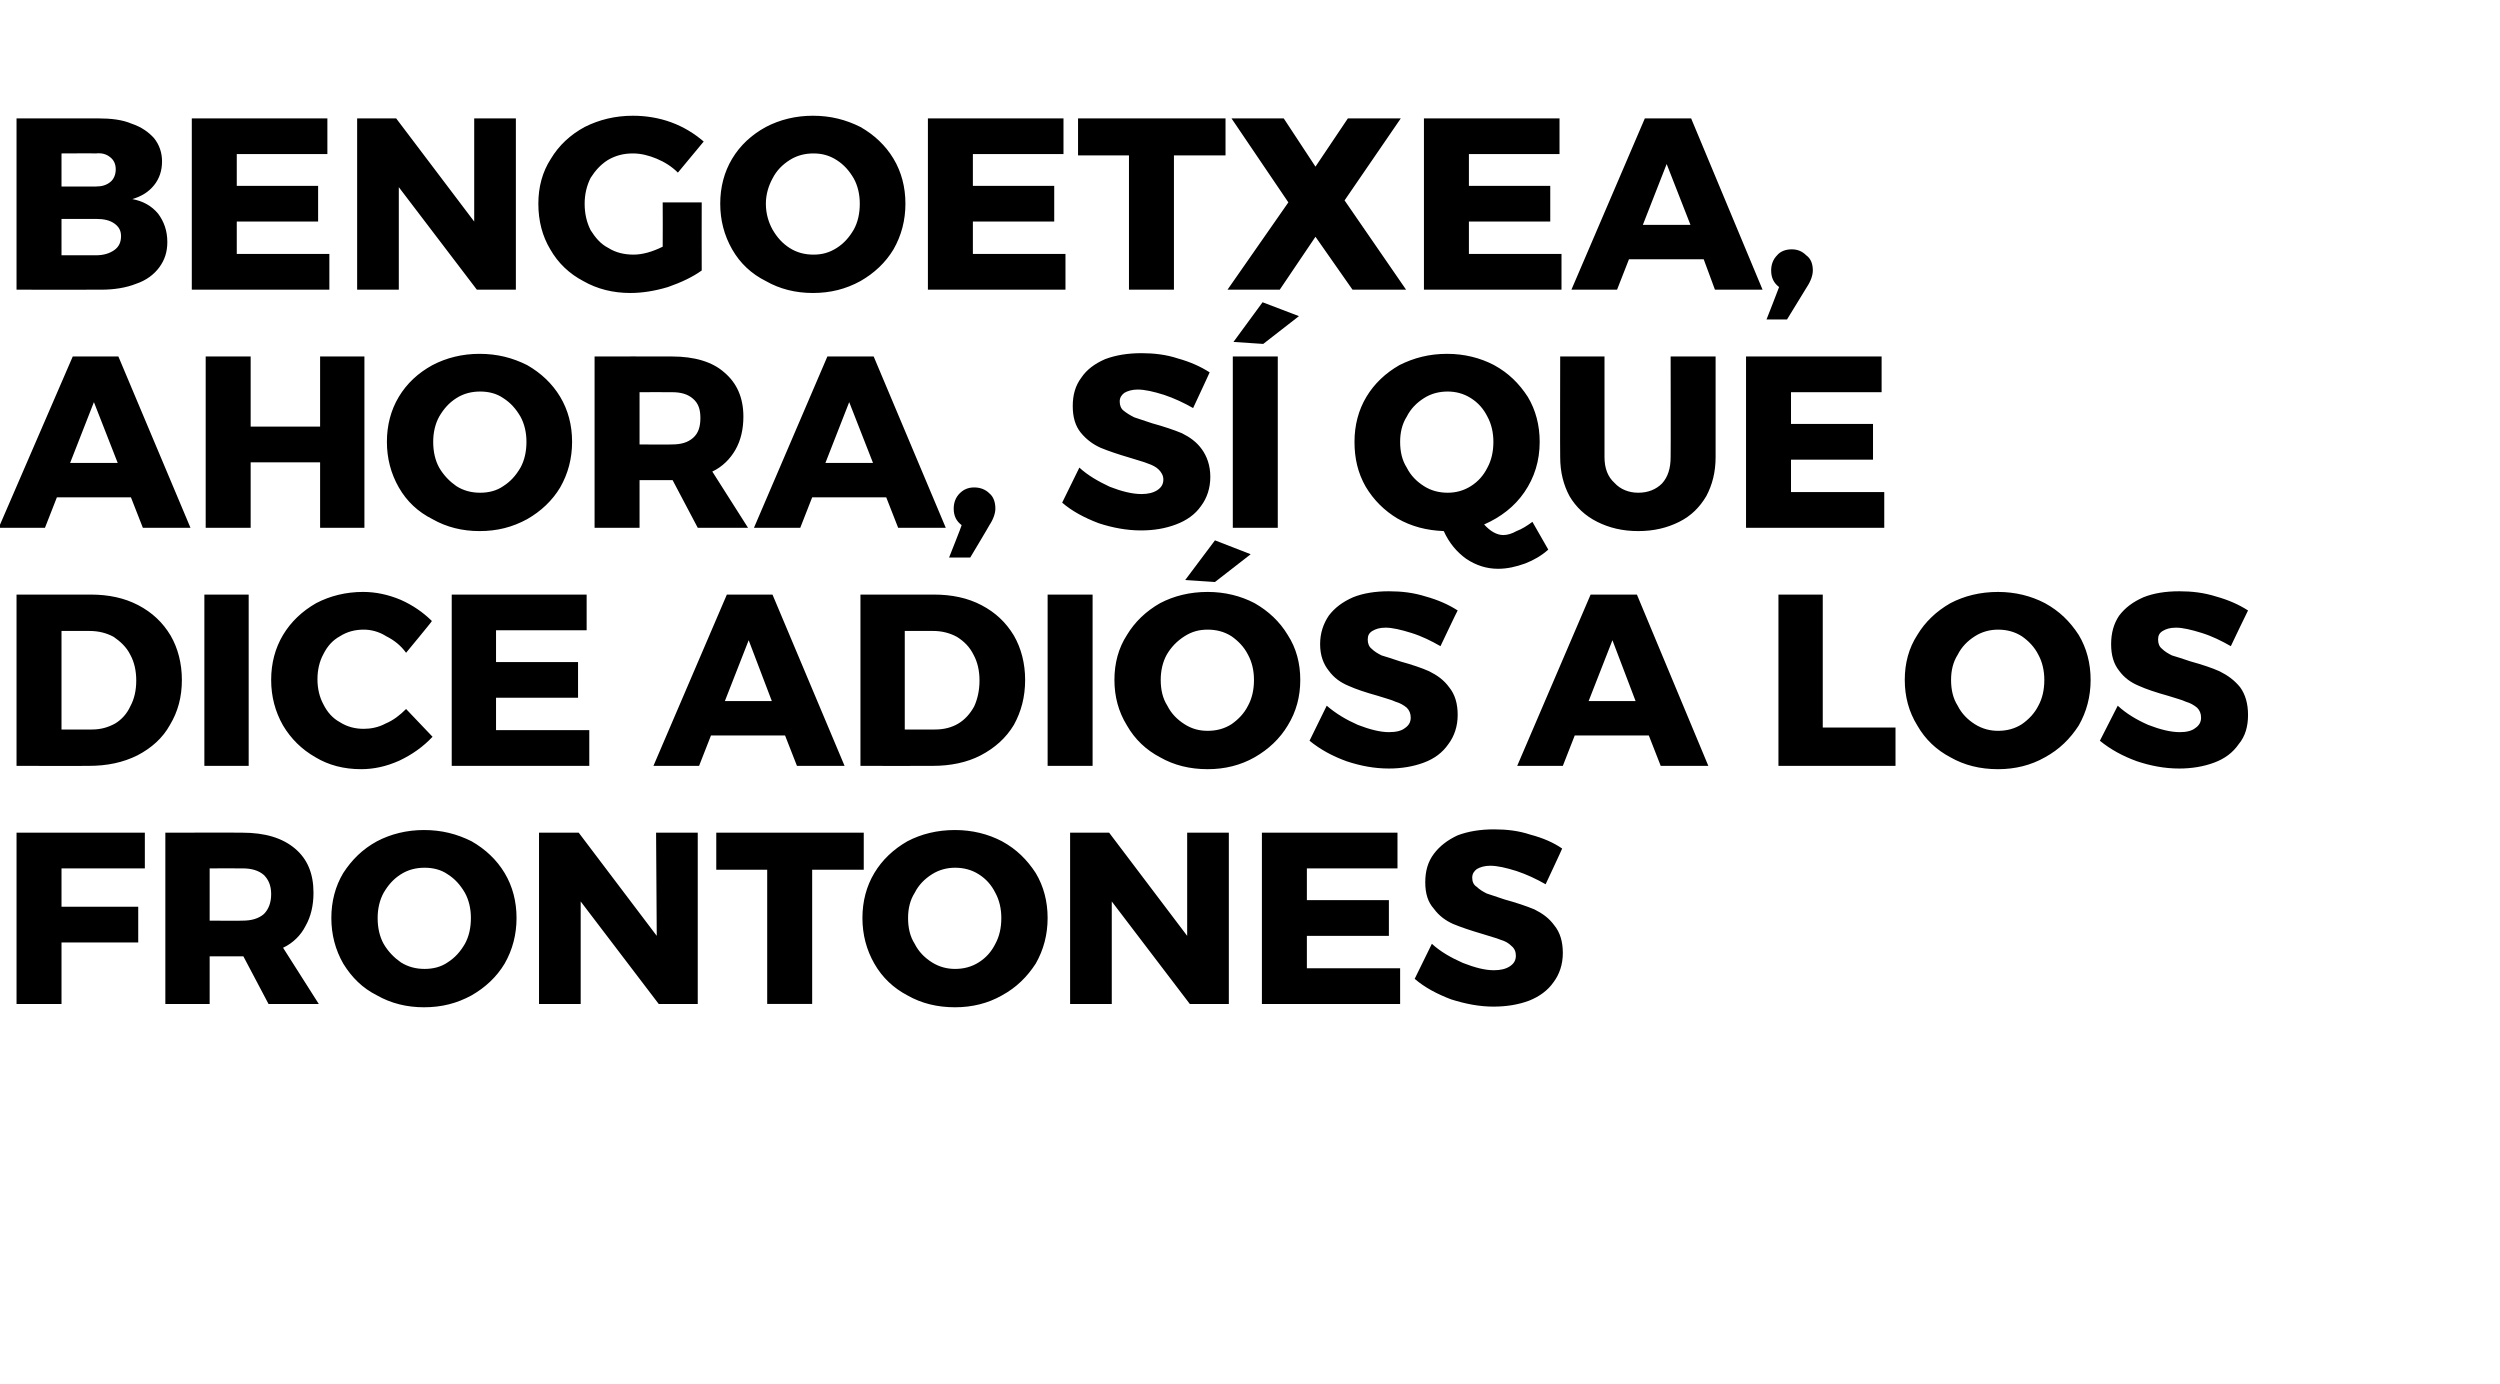 <?xml version="1.0" standalone="no"?><!DOCTYPE svg PUBLIC "-//W3C//DTD SVG 1.1//EN" "http://www.w3.org/Graphics/SVG/1.1/DTD/svg11.dtd"><svg xmlns="http://www.w3.org/2000/svg" version="1.1" width="378px" height="209.3px" viewBox="0 -8 378 209.3" style="top:-8px"><desc>Bengoetxea, ahora, sí que dice adiós a los frontones</desc><defs/><g id="Polygon64035"><path d="m2.5 117.9l19.4 0l0 5.4l-12.6 0l0 5.8l11.6 0l0 5.4l-11.6 0l0 9.3l-6.8 0l0-25.9zm38.1 25.9l-3.8-7.2l-.2 0l-4.9 0l0 7.2l-6.7 0l0-25.9c0 0 11.63-.02 11.6 0c3.5 0 6.1.8 8 2.4c1.9 1.6 2.8 3.8 2.8 6.7c0 1.9-.4 3.6-1.2 5c-.7 1.4-1.9 2.6-3.4 3.3c.01.04 5.4 8.5 5.4 8.5l-7.6 0zm-8.9-12.6c0 0 4.97.04 5 0c1.3 0 2.4-.3 3.2-1c.7-.7 1.1-1.7 1.1-3c0-1.3-.4-2.2-1.1-2.9c-.8-.7-1.9-1-3.2-1c-.03-.02-5 0-5 0l0 7.9zm32.4-13.7c2.7 0 5 .6 7.2 1.7c2.1 1.2 3.8 2.8 5 4.8c1.2 2 1.8 4.3 1.8 6.8c0 2.5-.6 4.8-1.8 6.9c-1.2 2-2.9 3.6-5 4.8c-2.2 1.2-4.5 1.8-7.2 1.8c-2.6 0-5-.6-7.1-1.8c-2.2-1.1-3.8-2.7-5.1-4.8c-1.2-2.1-1.8-4.4-1.8-6.9c0-2.5.6-4.8 1.8-6.8c1.3-2 2.9-3.6 5.1-4.8c2.1-1.1 4.5-1.7 7.1-1.7c0 0 0 0 0 0zm.1 5.7c-1.3 0-2.5.3-3.6 1c-1.1.7-1.9 1.6-2.6 2.8c-.6 1.1-.9 2.4-.9 3.8c0 1.5.3 2.8.9 3.9c.7 1.2 1.6 2.1 2.6 2.8c1.1.7 2.3 1 3.6 1c1.3 0 2.5-.3 3.5-1c1.1-.7 1.9-1.6 2.6-2.8c.6-1.1.9-2.4.9-3.9c0-1.4-.3-2.7-.9-3.8c-.7-1.2-1.5-2.1-2.6-2.8c-1-.7-2.2-1-3.5-1c0 0 0 0 0 0zm35-5.3l6.3 0l0 25.9l-5.9 0l-11.8-15.5l0 15.5l-6.3 0l0-25.9l6 0l11.8 15.6l-.1-15.6zm9.1 0l22.3 0l0 5.6l-7.8 0l0 20.3l-6.8 0l0-20.3l-7.7 0l0-5.6zm36.1-.4c2.6 0 5 .6 7.1 1.7c2.2 1.2 3.8 2.8 5.1 4.8c1.2 2 1.8 4.3 1.8 6.8c0 2.5-.6 4.8-1.8 6.9c-1.3 2-2.9 3.6-5.1 4.8c-2.1 1.2-4.5 1.8-7.1 1.8c-2.7 0-5.1-.6-7.2-1.8c-2.1-1.1-3.8-2.7-5-4.8c-1.2-2.1-1.8-4.4-1.8-6.9c0-2.5.6-4.8 1.8-6.8c1.2-2 2.9-3.6 5-4.8c2.1-1.1 4.5-1.7 7.2-1.7c0 0 0 0 0 0zm0 5.7c-1.2 0-2.4.3-3.5 1c-1.1.7-2 1.6-2.6 2.8c-.7 1.1-1 2.4-1 3.8c0 1.5.3 2.8 1 3.9c.6 1.2 1.5 2.1 2.6 2.8c1.1.7 2.3 1 3.5 1c1.3 0 2.5-.3 3.6-1c1.1-.7 1.9-1.6 2.5-2.8c.6-1.1.9-2.4.9-3.9c0-1.4-.3-2.7-.9-3.8c-.6-1.2-1.4-2.1-2.5-2.8c-1.1-.7-2.3-1-3.6-1c0 0 0 0 0 0zm35.1-5.3l6.3 0l0 25.9l-5.9 0l-11.8-15.5l0 15.5l-6.3 0l0-25.9l5.9 0l11.8 15.6l0-15.6zm11.3 0l20.5 0l0 5.4l-13.7 0l0 4.8l12.4 0l0 5.4l-12.4 0l0 4.9l14.1 0l0 5.4l-20.9 0l0-25.9zm42.9 7.8c-1.4-.8-2.9-1.5-4.4-2c-1.6-.5-2.9-.8-4-.8c-.8 0-1.5.2-2 .5c-.4.3-.7.7-.7 1.3c0 .6.2 1.1.7 1.4c.4.4.9.7 1.5 1c.6.2 1.5.5 2.7.9c1.8.5 3.3 1 4.5 1.5c1.2.6 2.2 1.3 3 2.4c.9 1.1 1.3 2.5 1.3 4.2c0 1.7-.5 3.2-1.4 4.4c-.9 1.3-2.2 2.2-3.7 2.8c-1.6.6-3.4.9-5.4.9c-2.1 0-4.2-.4-6.4-1.1c-2.1-.8-4-1.8-5.5-3.1c0 0 2.6-5.3 2.6-5.3c1.3 1.2 2.9 2.1 4.7 2.9c1.8.7 3.3 1.1 4.7 1.1c1 0 1.8-.2 2.4-.6c.6-.4.9-.9.9-1.6c0-.6-.2-1.1-.7-1.5c-.4-.4-.9-.7-1.6-.9c-.7-.3-1.6-.5-2.8-.9c-1.7-.5-3.2-1-4.4-1.5c-1.1-.5-2.1-1.2-2.9-2.3c-.9-1-1.3-2.3-1.3-4c0-1.7.4-3.1 1.3-4.3c.9-1.2 2.1-2.1 3.6-2.8c1.6-.6 3.4-.9 5.5-.9c1.9 0 3.7.2 5.5.8c1.9.5 3.5 1.2 4.8 2.1c.04-.02-2.5 5.4-2.5 5.4c0 0-.01-.01 0 0z" stroke="none" fill="#000"/></g><g id="Polygon64034"><path d="m13.7 81.9c2.7 0 5.1.5 7.2 1.6c2.1 1.1 3.7 2.6 4.9 4.6c1.1 1.9 1.7 4.2 1.7 6.7c0 2.6-.6 4.8-1.8 6.8c-1.1 2-2.8 3.5-4.9 4.6c-2.2 1.1-4.6 1.6-7.4 1.6c.03.02-10.9 0-10.9 0l0-25.9l11.2 0c0 0-.01-.02 0 0zm.2 20.4c1.3 0 2.4-.3 3.5-.9c1-.6 1.8-1.5 2.3-2.6c.6-1.1.9-2.4.9-3.9c0-1.5-.3-2.8-.9-3.9c-.6-1.2-1.5-2-2.5-2.7c-1.1-.6-2.3-.9-3.7-.9c.04-.01-4.2 0-4.2 0l0 14.9l4.6 0c0 0-.02.04 0 0zm17-20.4l6.7 0l0 25.9l-6.7 0l0-25.9zm30.5 8.8c-.8-1.1-1.8-1.9-3-2.5c-1.1-.7-2.3-1-3.4-1c-1.3 0-2.5.3-3.6 1c-1.1.6-1.9 1.5-2.5 2.7c-.6 1.1-.9 2.4-.9 3.8c0 1.4.3 2.7.9 3.8c.6 1.2 1.4 2.1 2.5 2.7c1.1.7 2.3 1 3.6 1c1 0 2.2-.2 3.3-.8c1.2-.5 2.2-1.3 3.1-2.2c0 0 4 4.2 4 4.2c-1.4 1.5-3.1 2.7-5 3.6c-2 .9-3.9 1.3-5.8 1.3c-2.6 0-4.9-.6-6.9-1.8c-2.1-1.2-3.7-2.8-4.9-4.8c-1.2-2.1-1.8-4.4-1.8-6.9c0-2.5.6-4.8 1.8-6.8c1.2-2 2.9-3.6 5-4.8c2.1-1.1 4.5-1.7 7.1-1.7c1.9 0 3.8.4 5.7 1.2c1.8.8 3.4 1.9 4.7 3.2c.04.05-3.9 4.8-3.9 4.8c0 0 .02-.02 0 0zm6.9-8.8l20.4 0l0 5.4l-13.7 0l0 4.8l12.4 0l0 5.4l-12.4 0l0 4.9l14.1 0l0 5.4l-20.8 0l0-25.9zm52.2 25.9l-1.8-4.6l-11.2 0l-1.8 4.6l-6.9 0l11.1-25.9l6.9 0l10.9 25.9l-7.2 0zm-10.9-9.8l7.1 0l-3.5-9.2l-3.6 9.2zm31.6-16.1c2.7 0 5.1.5 7.2 1.6c2.1 1.1 3.7 2.6 4.9 4.6c1.1 1.9 1.7 4.2 1.7 6.7c0 2.6-.6 4.8-1.7 6.8c-1.2 2-2.9 3.5-5 4.6c-2.1 1.1-4.6 1.6-7.3 1.6c-.03.02-10.9 0-10.9 0l0-25.9l11.1 0c0 0 .03-.02 0 0zm.2 20.4c1.3 0 2.5-.3 3.5-.9c1-.6 1.8-1.5 2.4-2.6c.5-1.1.8-2.4.8-3.9c0-1.5-.3-2.8-.9-3.9c-.6-1.2-1.4-2-2.5-2.7c-1.1-.6-2.3-.9-3.6-.9c-.02-.01-4.3 0-4.3 0l0 14.9l4.6 0c0 0 .01.04 0 0zm17-20.4l6.8 0l0 25.9l-6.8 0l0-25.9zm24.2-.4c2.6 0 5 .6 7.1 1.7c2.1 1.2 3.8 2.8 5 4.8c1.3 2 1.9 4.3 1.9 6.8c0 2.5-.6 4.8-1.9 6.9c-1.2 2-2.9 3.6-5 4.8c-2.1 1.2-4.5 1.8-7.1 1.8c-2.7 0-5.1-.6-7.2-1.8c-2.1-1.1-3.8-2.7-5-4.8c-1.3-2.1-1.9-4.4-1.9-6.9c0-2.5.6-4.8 1.9-6.8c1.2-2 2.9-3.6 5-4.8c2.1-1.1 4.5-1.7 7.2-1.7c0 0 0 0 0 0zm0 5.7c-1.3 0-2.4.3-3.5 1c-1.1.7-2 1.6-2.7 2.8c-.6 1.1-.9 2.4-.9 3.8c0 1.5.3 2.8 1 3.9c.6 1.2 1.5 2.1 2.6 2.8c1.1.7 2.2 1 3.5 1c1.3 0 2.5-.3 3.6-1c1-.7 1.9-1.6 2.5-2.8c.6-1.1.9-2.4.9-3.9c0-1.4-.3-2.7-.9-3.8c-.6-1.2-1.5-2.1-2.5-2.8c-1.1-.7-2.3-1-3.6-1c0 0 0 0 0 0zm1.1-13.5l5.4 2.1l-5.4 4.2l-4.5-.3l4.5-6zm34.1 16c-1.4-.8-2.8-1.5-4.4-2c-1.6-.5-2.9-.8-3.9-.8c-.9 0-1.5.2-2 .5c-.5.3-.7.7-.7 1.3c0 .6.2 1.1.6 1.4c.4.4.9.7 1.5 1c.7.2 1.6.5 2.8.9c1.8.5 3.3 1 4.4 1.5c1.2.6 2.2 1.3 3 2.4c.9 1.1 1.3 2.5 1.3 4.2c0 1.7-.5 3.2-1.4 4.4c-.9 1.3-2.1 2.2-3.7 2.8c-1.6.6-3.4.9-5.3.9c-2.2 0-4.3-.4-6.4-1.1c-2.2-.8-4-1.8-5.6-3.1c0 0 2.6-5.3 2.6-5.3c1.4 1.2 2.9 2.1 4.7 2.9c1.8.7 3.4 1.1 4.7 1.1c1.1 0 1.9-.2 2.4-.6c.6-.4.9-.9.9-1.6c0-.6-.2-1.1-.6-1.5c-.5-.4-1-.7-1.7-.9c-.6-.3-1.5-.5-2.7-.9c-1.8-.5-3.3-1-4.4-1.5c-1.2-.5-2.2-1.2-3-2.3c-.8-1-1.3-2.3-1.3-4c0-1.7.5-3.1 1.3-4.3c.9-1.2 2.1-2.1 3.7-2.8c1.5-.6 3.3-.9 5.4-.9c1.9 0 3.7.2 5.6.8c1.8.5 3.4 1.2 4.8 2.1c-.03-.02-2.6 5.4-2.6 5.4c0 0 .02-.01 0 0zm33.3 18.1l-1.8-4.6l-11.2 0l-1.8 4.6l-6.9 0l11.1-25.9l7 0l10.8 25.9l-7.2 0zm-10.9-9.8l7.1 0l-3.5-9.2l-3.6 9.2zm28.7-16.1l6.7 0l0 20.1l11 0l0 5.8l-17.7 0l0-25.9zm33.2-.4c2.6 0 5 .6 7.1 1.7c2.2 1.2 3.8 2.8 5.1 4.8c1.2 2 1.8 4.3 1.8 6.8c0 2.5-.6 4.8-1.8 6.9c-1.3 2-2.9 3.6-5.1 4.8c-2.1 1.2-4.5 1.8-7.1 1.8c-2.7 0-5.1-.6-7.2-1.8c-2.1-1.1-3.8-2.7-5-4.8c-1.3-2.1-1.9-4.4-1.9-6.9c0-2.5.6-4.8 1.9-6.8c1.2-2 2.9-3.6 5-4.8c2.1-1.1 4.5-1.7 7.2-1.7c0 0 0 0 0 0zm0 5.7c-1.2 0-2.4.3-3.5 1c-1.1.7-2 1.6-2.6 2.8c-.7 1.1-1 2.4-1 3.8c0 1.5.3 2.8 1 3.9c.6 1.2 1.5 2.1 2.6 2.8c1.1.7 2.3 1 3.5 1c1.3 0 2.5-.3 3.6-1c1-.7 1.9-1.6 2.5-2.8c.6-1.1.9-2.4.9-3.9c0-1.4-.3-2.7-.9-3.8c-.6-1.2-1.5-2.1-2.5-2.8c-1.1-.7-2.3-1-3.6-1c0 0 0 0 0 0zm35.2 2.5c-1.4-.8-2.8-1.5-4.4-2c-1.6-.5-2.9-.8-3.9-.8c-.9 0-1.5.2-2 .5c-.5.3-.7.7-.7 1.3c0 .6.2 1.1.6 1.4c.4.4.9.7 1.5 1c.7.2 1.6.5 2.8.9c1.8.5 3.3 1 4.4 1.5c1.2.6 2.2 1.3 3.1 2.4c.8 1.1 1.2 2.5 1.2 4.2c0 1.7-.4 3.2-1.4 4.4c-.9 1.3-2.1 2.2-3.7 2.8c-1.6.6-3.4.9-5.3.9c-2.2 0-4.3-.4-6.4-1.1c-2.2-.8-4-1.8-5.6-3.1c0 0 2.7-5.3 2.7-5.3c1.3 1.2 2.8 2.1 4.6 2.9c1.8.7 3.4 1.1 4.8 1.1c1 0 1.8-.2 2.3-.6c.6-.4.9-.9.9-1.6c0-.6-.2-1.1-.6-1.5c-.5-.4-1-.7-1.7-.9c-.6-.3-1.5-.5-2.7-.9c-1.8-.5-3.3-1-4.4-1.5c-1.2-.5-2.2-1.2-3-2.3c-.8-1-1.2-2.3-1.2-4c0-1.7.4-3.1 1.2-4.3c.9-1.2 2.1-2.1 3.7-2.8c1.5-.6 3.3-.9 5.4-.9c1.9 0 3.7.2 5.6.8c1.8.5 3.4 1.2 4.8 2.1c-.02-.02-2.6 5.4-2.6 5.4c0 0 .02-.01 0 0z" stroke="none" fill="#000"/></g><g id="Polygon64033"><path d="m21.6 71.8l-1.8-4.6l-11.2 0l-1.8 4.6l-7 0l11.2-25.9l6.9 0l10.9 25.9l-7.2 0zm-11-9.8l7.2 0l-3.6-9.2l-3.6 9.2zm20.5-16.1l6.8 0l0 10.6l10.5 0l0-10.6l6.7 0l0 25.9l-6.7 0l0-9.9l-10.5 0l0 9.9l-6.8 0l0-25.9zm41.4-.4c2.7 0 5 .6 7.2 1.7c2.1 1.2 3.8 2.8 5 4.8c1.2 2 1.8 4.3 1.8 6.8c0 2.5-.6 4.8-1.8 6.9c-1.2 2-2.9 3.6-5 4.8c-2.2 1.2-4.5 1.8-7.2 1.8c-2.6 0-5-.6-7.1-1.8c-2.2-1.1-3.9-2.7-5.1-4.8c-1.2-2.1-1.8-4.4-1.8-6.9c0-2.5.6-4.8 1.8-6.8c1.2-2 2.9-3.6 5.1-4.8c2.1-1.1 4.5-1.7 7.1-1.7c0 0 0 0 0 0zm.1 5.7c-1.3 0-2.5.3-3.6 1c-1.1.7-1.9 1.6-2.6 2.8c-.6 1.1-.9 2.4-.9 3.8c0 1.5.3 2.8.9 3.9c.7 1.2 1.6 2.1 2.6 2.8c1.1.7 2.3 1 3.6 1c1.3 0 2.5-.3 3.5-1c1.1-.7 1.9-1.6 2.6-2.8c.6-1.1.9-2.4.9-3.9c0-1.4-.3-2.7-.9-3.8c-.7-1.2-1.5-2.1-2.6-2.8c-1-.7-2.2-1-3.5-1c0 0 0 0 0 0zm32.9 20.6l-3.8-7.2l-.1 0l-4.9 0l0 7.2l-6.8 0l0-25.9c0 0 11.66-.02 11.7 0c3.4 0 6.1.8 7.9 2.4c1.9 1.6 2.9 3.8 2.9 6.7c0 1.9-.4 3.6-1.2 5c-.8 1.4-2 2.6-3.5 3.3c.04.04 5.4 8.5 5.4 8.5l-7.6 0zm-8.8-12.6c0 0 4.9.04 4.9 0c1.4 0 2.4-.3 3.2-1c.8-.7 1.1-1.7 1.1-3c0-1.3-.3-2.2-1.1-2.9c-.8-.7-1.8-1-3.2-1c0-.02-4.9 0-4.9 0l0 7.9zm39.1 12.6l-1.8-4.6l-11.2 0l-1.8 4.6l-7 0l11.1-25.9l7 0l10.9 25.9l-7.2 0zm-11-9.8l7.2 0l-3.6-9.2l-3.6 9.2zm22.5 3.7c.9 0 1.7.3 2.3.9c.6.5.9 1.3.9 2.3c0 .7-.3 1.6-.9 2.5c.03.01-2.9 4.9-2.9 4.9l-3.2 0c0 0 1.95-4.89 1.9-4.9c-.8-.6-1.2-1.4-1.2-2.5c0-.9.3-1.7.9-2.3c.6-.6 1.3-.9 2.2-.9c0 0 0 0 0 0zm33.1-12c-1.4-.8-2.9-1.5-4.4-2c-1.6-.5-2.9-.8-4-.8c-.8 0-1.5.2-2 .5c-.4.3-.7.7-.7 1.3c0 .6.2 1.1.6 1.4c.5.4 1 .7 1.6 1c.6.2 1.5.5 2.7.9c1.8.5 3.3 1 4.5 1.5c1.2.6 2.2 1.3 3 2.4c.8 1.1 1.3 2.5 1.3 4.2c0 1.7-.5 3.2-1.4 4.4c-.9 1.3-2.2 2.2-3.8 2.8c-1.6.6-3.3.9-5.3.9c-2.1 0-4.3-.4-6.4-1.1c-2.1-.8-4-1.8-5.5-3.1c0 0 2.6-5.3 2.6-5.3c1.3 1.2 2.9 2.1 4.6 2.9c1.8.7 3.4 1.1 4.8 1.1c1 0 1.8-.2 2.4-.6c.6-.4.9-.9.9-1.6c0-.6-.3-1.1-.7-1.5c-.4-.4-1-.7-1.6-.9c-.7-.3-1.6-.5-2.8-.9c-1.7-.5-3.2-1-4.4-1.5c-1.1-.5-2.1-1.2-3-2.3c-.8-1-1.2-2.3-1.2-4c0-1.7.4-3.1 1.3-4.3c.8-1.2 2-2.1 3.6-2.8c1.6-.6 3.4-.9 5.5-.9c1.8 0 3.7.2 5.5.8c1.8.5 3.4 1.2 4.8 2.1c.03-.02-2.5 5.4-2.5 5.4c0 0-.03-.01 0 0zm6-7.8l6.8 0l0 25.9l-6.8 0l0-25.9zm4.5-8.2l5.5 2.1l-5.4 4.2l-4.5-.3l4.4-6zm43.2 37.4c-1 .9-2.2 1.6-3.5 2.1c-1.4.5-2.7.8-4.1.8c-1.7 0-3.3-.5-4.8-1.5c-1.4-1-2.6-2.4-3.4-4.2c-2.6-.1-4.9-.7-7-1.9c-2-1.2-3.6-2.8-4.8-4.8c-1.2-2.1-1.7-4.3-1.7-6.8c0-2.5.6-4.8 1.8-6.8c1.2-2 2.9-3.6 5-4.8c2.2-1.1 4.5-1.7 7.2-1.7c2.6 0 5 .6 7.1 1.7c2.2 1.2 3.8 2.8 5.1 4.8c1.2 2 1.8 4.3 1.8 6.8c0 2.9-.8 5.4-2.3 7.6c-1.5 2.2-3.6 3.8-6.1 4.9c.9 1 1.9 1.6 2.9 1.6c.6 0 1.3-.2 2-.6c.8-.3 1.6-.8 2.4-1.4c0 0 2.4 4.2 2.4 4.2zm-22.4-16.3c0 1.5.3 2.8 1 3.9c.6 1.2 1.5 2.1 2.6 2.8c1.1.7 2.3 1 3.6 1c1.2 0 2.4-.3 3.5-1c1.1-.7 1.9-1.6 2.5-2.8c.6-1.1.9-2.4.9-3.9c0-1.4-.3-2.7-.9-3.8c-.6-1.2-1.4-2.1-2.5-2.8c-1.1-.7-2.3-1-3.5-1c-1.3 0-2.5.3-3.6 1c-1.1.7-2 1.6-2.6 2.8c-.7 1.1-1 2.4-1 3.8c0 0 0 0 0 0zm30.9 2.3c0 1.7.5 3 1.5 3.9c.9 1 2.2 1.5 3.6 1.5c1.5 0 2.7-.5 3.6-1.4c.9-1 1.3-2.3 1.3-4c.03.02 0-15.2 0-15.2l6.8 0c0 0 0 15.22 0 15.2c0 2.3-.5 4.2-1.4 5.9c-1 1.7-2.3 3-4.1 3.9c-1.8.9-3.8 1.4-6.2 1.4c-2.4 0-4.4-.5-6.2-1.4c-1.8-.9-3.2-2.2-4.2-3.9c-.9-1.7-1.4-3.6-1.4-5.9c-.03.02 0-15.2 0-15.2l6.7 0l0 15.2c0 0 .04.02 0 0zm21.4-15.2l20.5 0l0 5.4l-13.7 0l0 4.8l12.4 0l0 5.4l-12.4 0l0 4.9l14.1 0l0 5.4l-20.9 0l0-25.9z" stroke="none" fill="#000"/></g><g id="Polygon64032"><path d="m14.8 9.9c2 0 3.7.2 5.1.8c1.5.5 2.6 1.3 3.4 2.2c.8 1 1.2 2.2 1.2 3.5c0 1.4-.4 2.6-1.2 3.6c-.8 1-1.9 1.7-3.3 2.1c1.6.3 2.9 1 3.9 2.2c.9 1.2 1.4 2.6 1.4 4.3c0 1.5-.4 2.7-1.2 3.8c-.8 1.1-2 2-3.5 2.5c-1.5.6-3.3.9-5.3.9c.02.02-12.8 0-12.8 0l0-25.9l12.3 0c0 0 .04-.02 0 0zm-.3 10.3c.9 0 1.6-.2 2.2-.7c.5-.4.8-1.1.8-1.9c0-.8-.3-1.4-.8-1.8c-.6-.5-1.3-.7-2.2-.6c-.03-.03-5.2 0-5.2 0l0 5l5.2 0c0 0-.03 0 0 0zm0 10.4c1.2 0 2.1-.3 2.8-.8c.7-.5 1-1.2 1-2.1c0-.8-.3-1.4-1-1.9c-.7-.5-1.6-.7-2.8-.7c-.03.02-5.2 0-5.2 0l0 5.5l5.2 0c0 0-.03-.04 0 0zm14.5-20.7l20.5 0l0 5.4l-13.7 0l0 4.8l12.3 0l0 5.4l-12.3 0l0 4.9l14 0l0 5.4l-20.8 0l0-25.9zm42.7 0l6.3 0l0 25.9l-5.9 0l-11.8-15.5l0 15.5l-6.3 0l0-25.9l5.9 0l11.8 15.6l0-15.6zm28.5 12.7l5.9 0c0 0-.02 10.29 0 10.3c-1.4 1-3.1 1.8-5.1 2.5c-2 .6-3.9.9-5.7.9c-2.6 0-5-.6-7.1-1.8c-2.1-1.1-3.8-2.7-5-4.8c-1.2-2-1.8-4.3-1.8-6.9c0-2.5.6-4.8 1.9-6.8c1.2-2 2.9-3.6 5.1-4.8c2.2-1.1 4.6-1.7 7.3-1.7c1.9 0 3.9.3 5.8 1c1.9.7 3.5 1.7 4.9 2.9c0 0-3.9 4.7-3.9 4.7c-.9-.9-2-1.6-3.2-2.1c-1.2-.5-2.4-.8-3.6-.8c-1.4 0-2.6.3-3.8 1c-1.1.7-1.9 1.6-2.6 2.7c-.6 1.2-.9 2.5-.9 3.9c0 1.5.3 2.8.9 4c.7 1.1 1.5 2.1 2.7 2.7c1.1.7 2.4 1 3.8 1c1.3 0 2.8-.4 4.4-1.2c.03-.03 0-6.7 0-6.7zm22.7-13.1c2.7 0 5 .6 7.2 1.7c2.1 1.2 3.8 2.8 5 4.8c1.2 2 1.8 4.3 1.8 6.8c0 2.5-.6 4.8-1.8 6.9c-1.2 2-2.9 3.6-5 4.8c-2.2 1.2-4.5 1.8-7.2 1.8c-2.6 0-5-.6-7.1-1.8c-2.2-1.1-3.9-2.7-5.1-4.8c-1.2-2.1-1.8-4.4-1.8-6.9c0-2.5.6-4.8 1.8-6.8c1.2-2 2.9-3.6 5.1-4.8c2.1-1.1 4.5-1.7 7.1-1.7c0 0 0 0 0 0zm.1 5.7c-1.3 0-2.5.3-3.6 1c-1.1.7-2 1.6-2.6 2.8c-.6 1.1-1 2.4-1 3.8c0 1.5.4 2.8 1 3.9c.7 1.2 1.5 2.1 2.6 2.8c1.1.7 2.3 1 3.6 1c1.3 0 2.4-.3 3.5-1c1.1-.7 1.9-1.6 2.6-2.8c.6-1.1.9-2.4.9-3.9c0-1.4-.3-2.7-.9-3.8c-.7-1.2-1.5-2.1-2.6-2.8c-1.1-.7-2.2-1-3.5-1c0 0 0 0 0 0zm17.3-5.3l20.5 0l0 5.4l-13.7 0l0 4.8l12.3 0l0 5.4l-12.3 0l0 4.9l14 0l0 5.4l-20.8 0l0-25.9zm22.7 0l22.3 0l0 5.6l-7.8 0l0 20.3l-6.8 0l0-20.3l-7.7 0l0-5.6zm23.2 0l7.9 0l4.8 7.3l4.9-7.3l8 0l-8.5 12.4l9.3 13.5l-8.1 0l-5.6-8l-5.4 8l-7.9 0l9.2-13.2l-8.6-12.7zm29.1 0l20.5 0l0 5.4l-13.7 0l0 4.8l12.3 0l0 5.4l-12.3 0l0 4.9l14 0l0 5.4l-20.8 0l0-25.9zm44 25.9l-1.7-4.6l-11.3 0l-1.8 4.6l-6.9 0l11.1-25.9l7 0l10.8 25.9l-7.2 0zm-10.9-9.8l7.2 0l-3.6-9.2l-3.6 9.2zm22.5 3.7c.9 0 1.6.3 2.2.9c.7.5 1 1.3 1 2.3c0 .7-.3 1.6-.9 2.5c0 .01-3 4.9-3 4.9l-3.1 0c0 0 1.92-4.89 1.9-4.9c-.8-.6-1.2-1.4-1.2-2.5c0-.9.3-1.7.9-2.3c.5-.6 1.3-.9 2.2-.9c0 0 0 0 0 0z" stroke="none" fill="#000"/></g></svg>